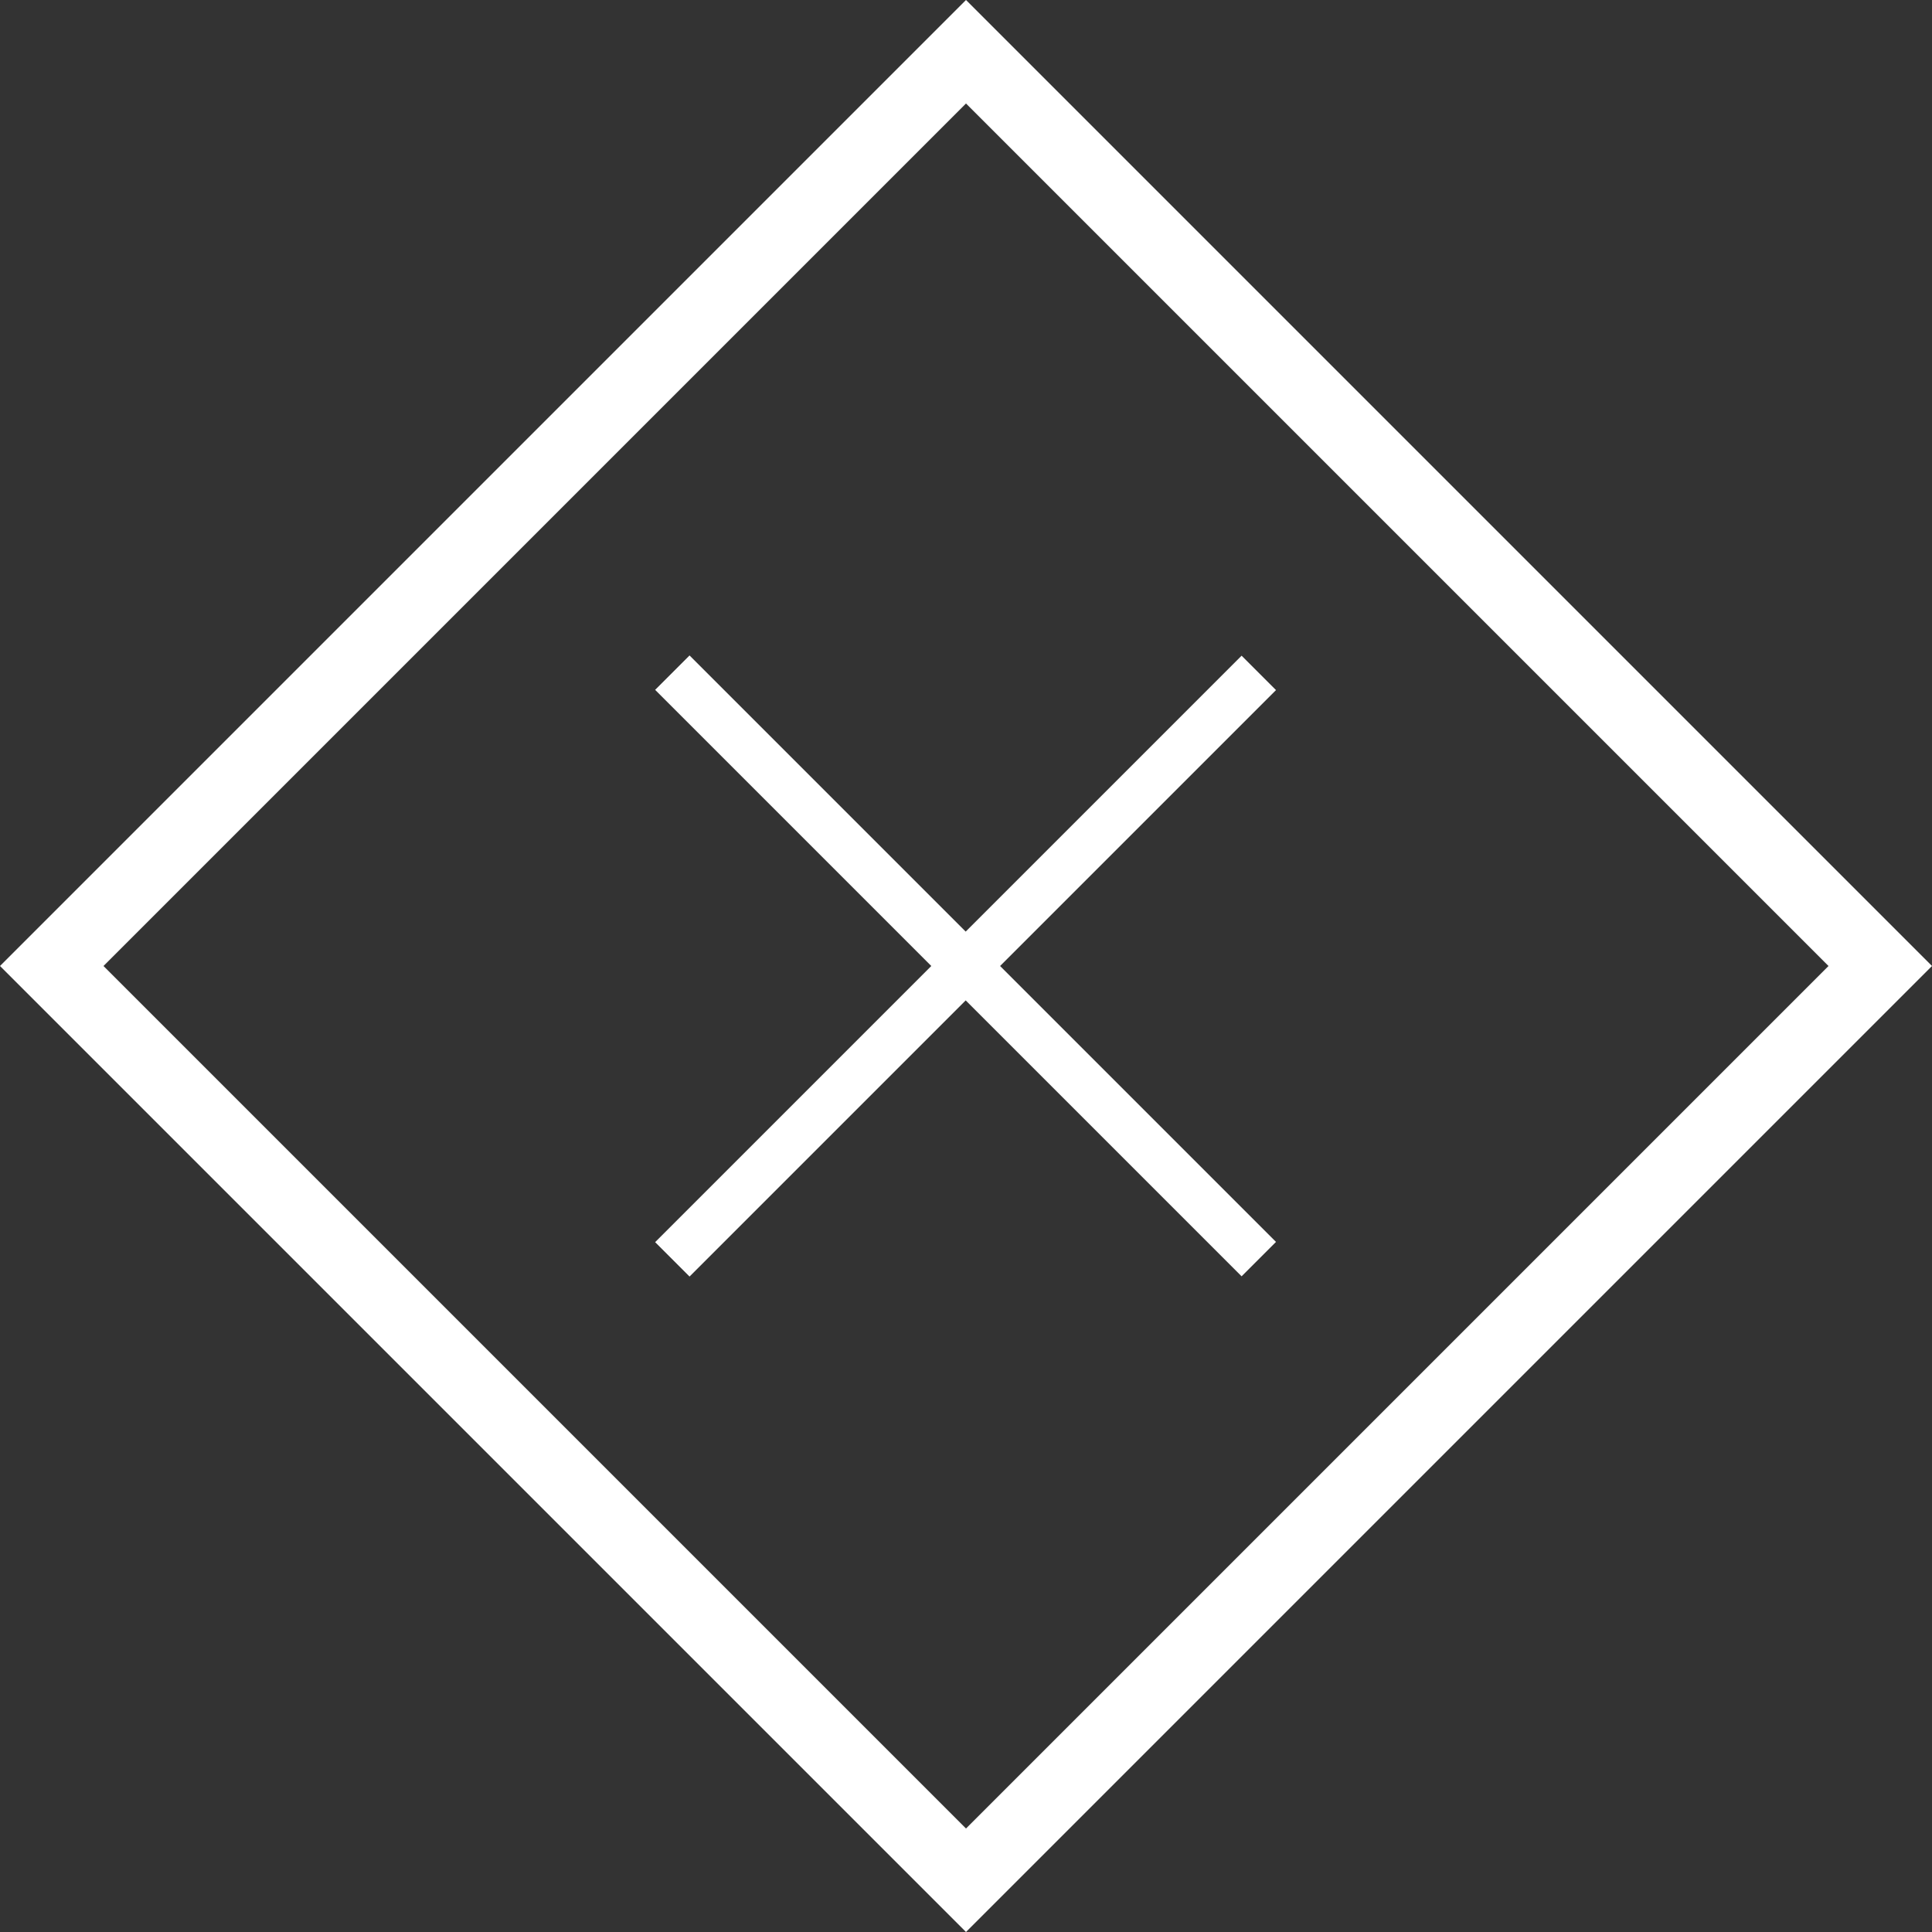 <svg xmlns="http://www.w3.org/2000/svg" viewBox="0 0 56 56"><rect x="0" y="0" width="56" height="56" fill="#333333" stroke="none"/><defs><style>.cls-1{fill:#fff;}</style></defs><title>Asset 2</title><g id="Layer_2" data-name="Layer 2"><g id="Layer_1-2" data-name="Layer 1"><path class="cls-1" d="M28,0,0,28,28,56,56,28ZM3,28,28,3,53,28,28,53Z"/><rect class="cls-1" x="27.29" y="15.97" width="1.41" height="24.04" transform="translate(-11.6 28) rotate(-45)"/><rect class="cls-1" x="15.97" y="27.29" width="24.04" height="1.41" transform="translate(-11.6 28) rotate(-45)"/></g></g></svg>